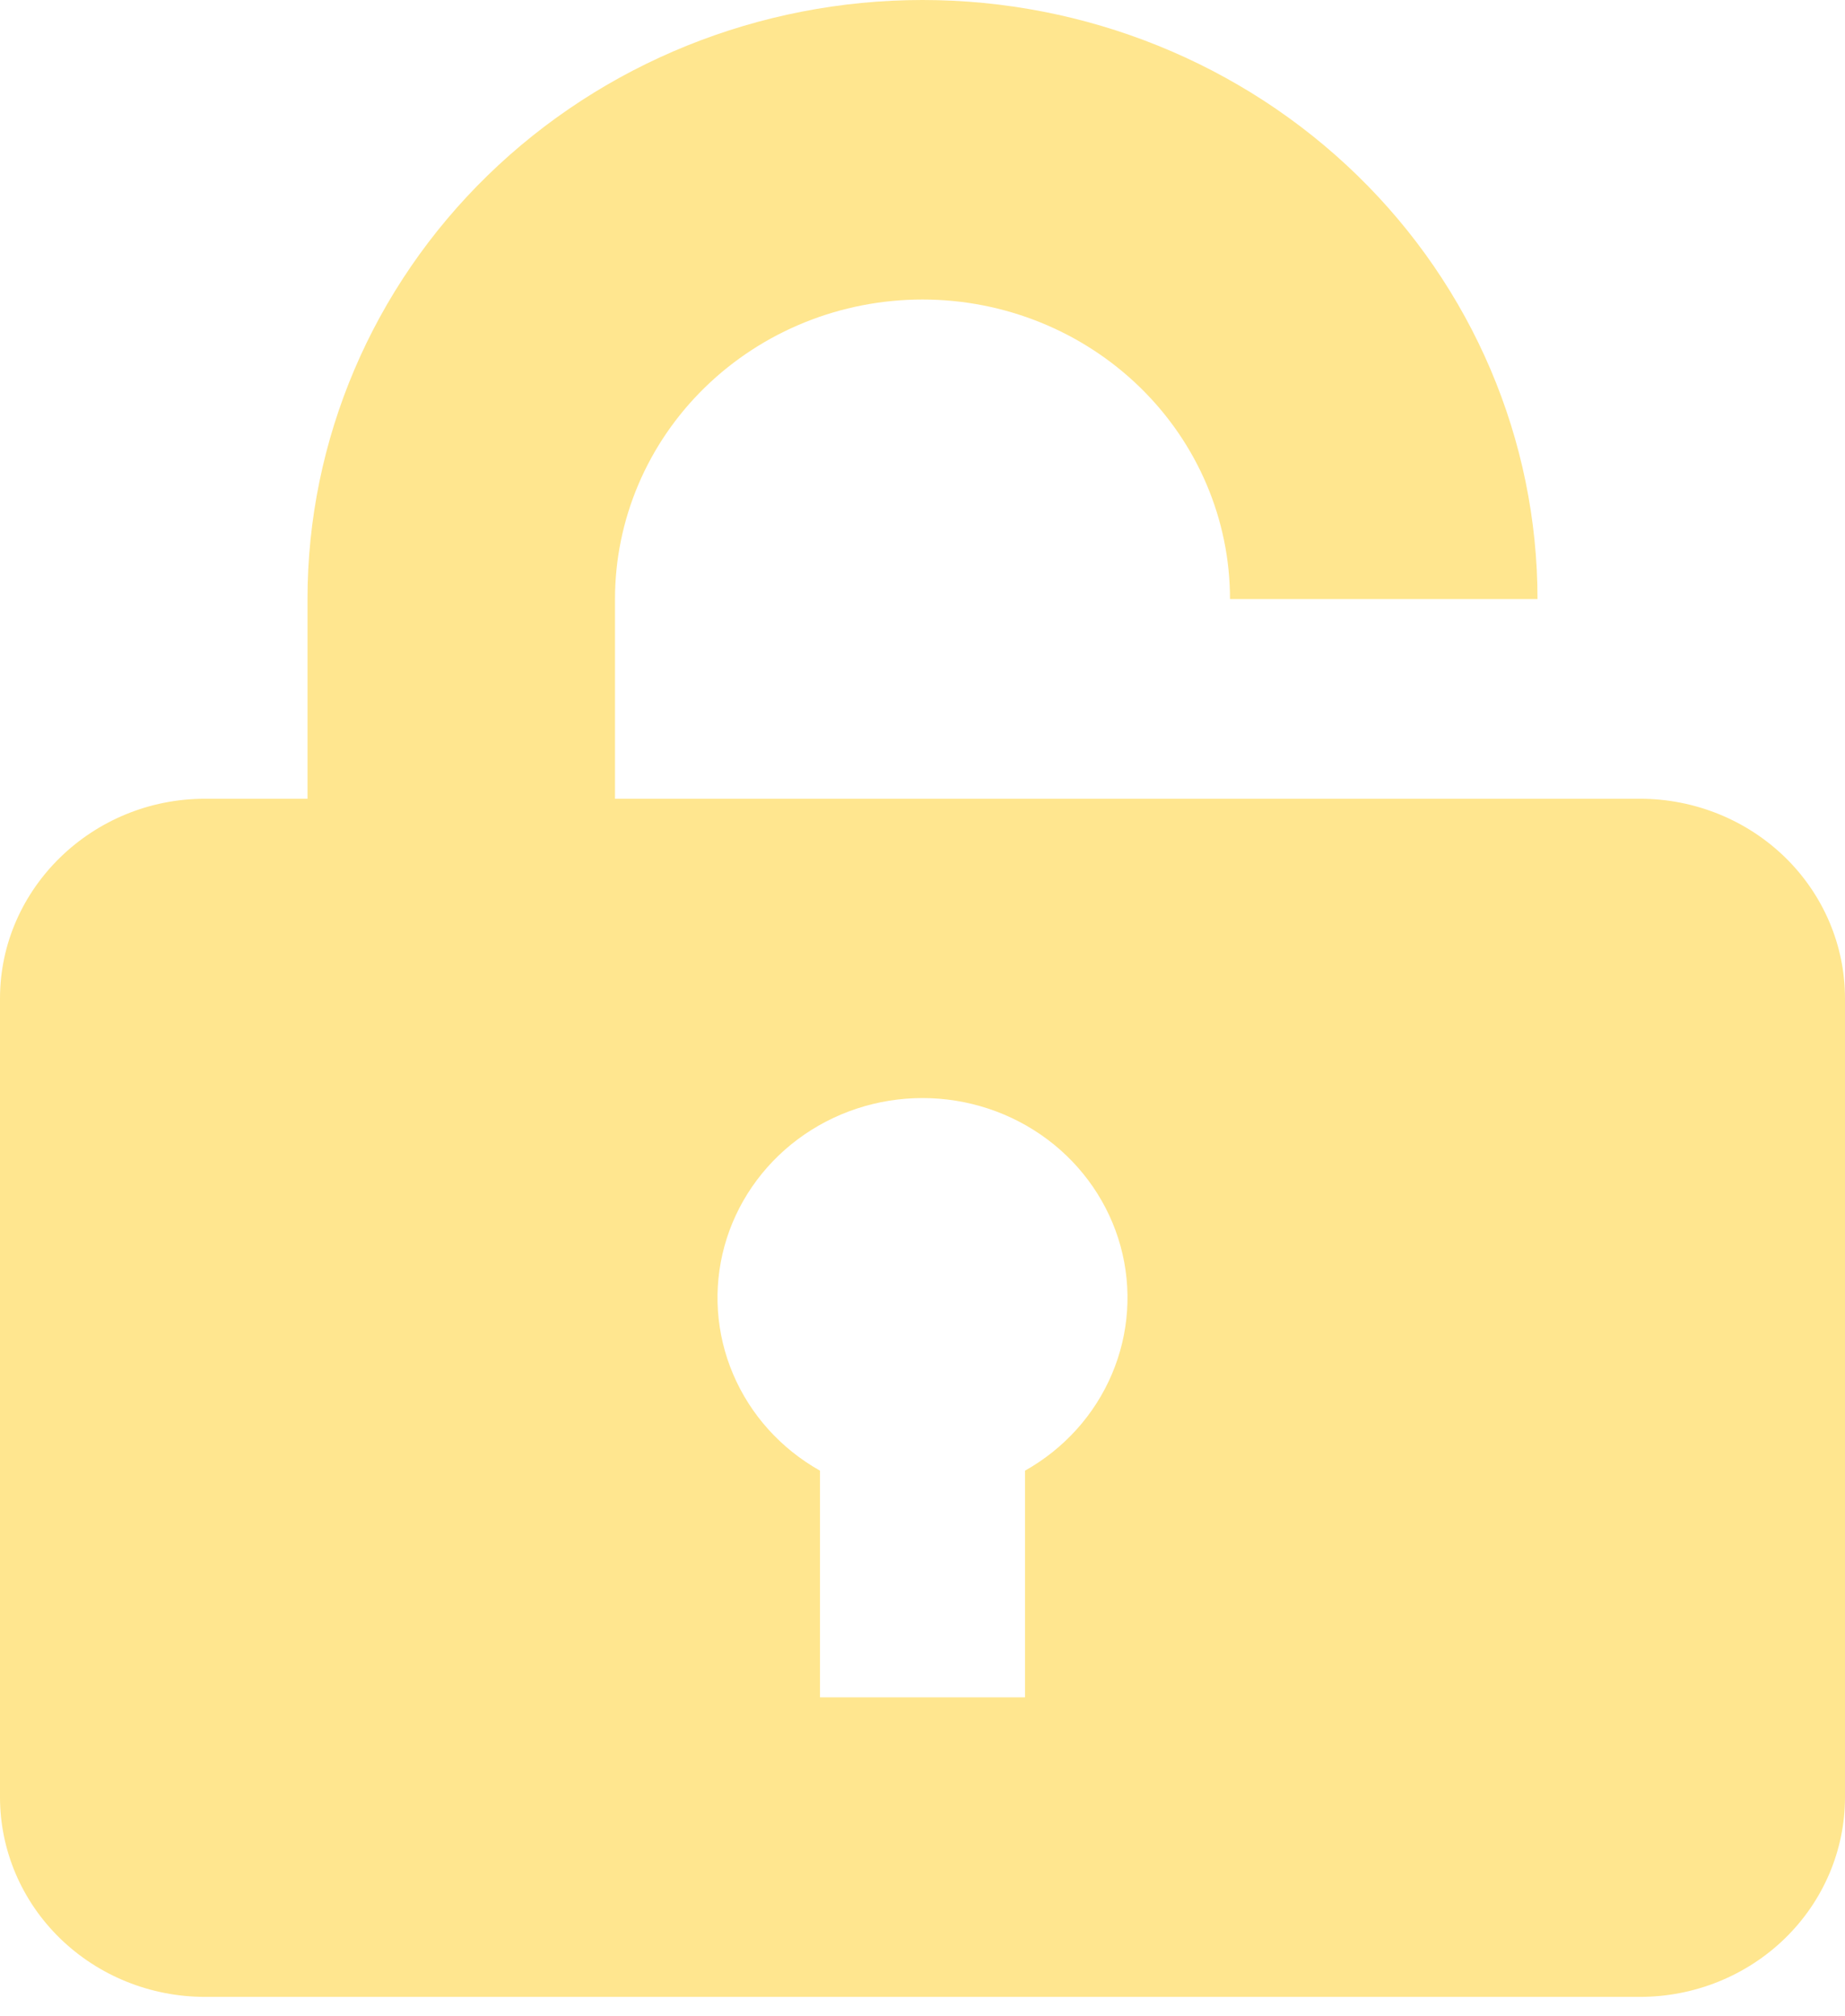 <?xml version="1.0" encoding="UTF-8"?> <svg xmlns="http://www.w3.org/2000/svg" width="54" height="59" viewBox="0 0 54 59" fill="none"> <path d="M9 23.372V17.529C9 12.88 10.896 8.421 14.272 5.134C17.648 1.847 22.226 0 27 0C31.774 0 36.352 1.847 39.728 5.134C43.104 8.421 45 12.88 45 17.529H36V23.372H48C49.591 23.372 51.117 23.988 52.243 25.083C53.368 26.179 54 27.665 54 29.215V52.587C54 54.136 53.368 55.623 52.243 56.718C51.117 57.814 49.591 58.43 48 58.43H6C4.409 58.43 2.883 57.814 1.757 56.718C0.632 55.623 0 54.136 0 52.587V29.215C0 26.001 2.7 23.372 6 23.372H9ZM24 43.033V49.665H30V43.033C31.144 42.39 32.038 41.398 32.543 40.209C33.049 39.021 33.137 37.703 32.796 36.461C32.454 35.219 31.7 34.121 30.653 33.338C29.605 32.555 28.321 32.13 27 32.13C25.679 32.13 24.395 32.555 23.347 33.338C22.3 34.121 21.546 35.219 21.204 36.461C20.863 37.703 20.951 39.021 21.457 40.209C21.962 41.398 22.856 42.39 24 43.033V43.033ZM18 17.529V23.372H36V17.529C36 15.204 35.052 12.975 33.364 11.332C31.676 9.688 29.387 8.764 27 8.764C24.613 8.764 22.324 9.688 20.636 11.332C18.948 12.975 18 15.204 18 17.529V17.529Z" fill="#FFE68F"></path> </svg> 